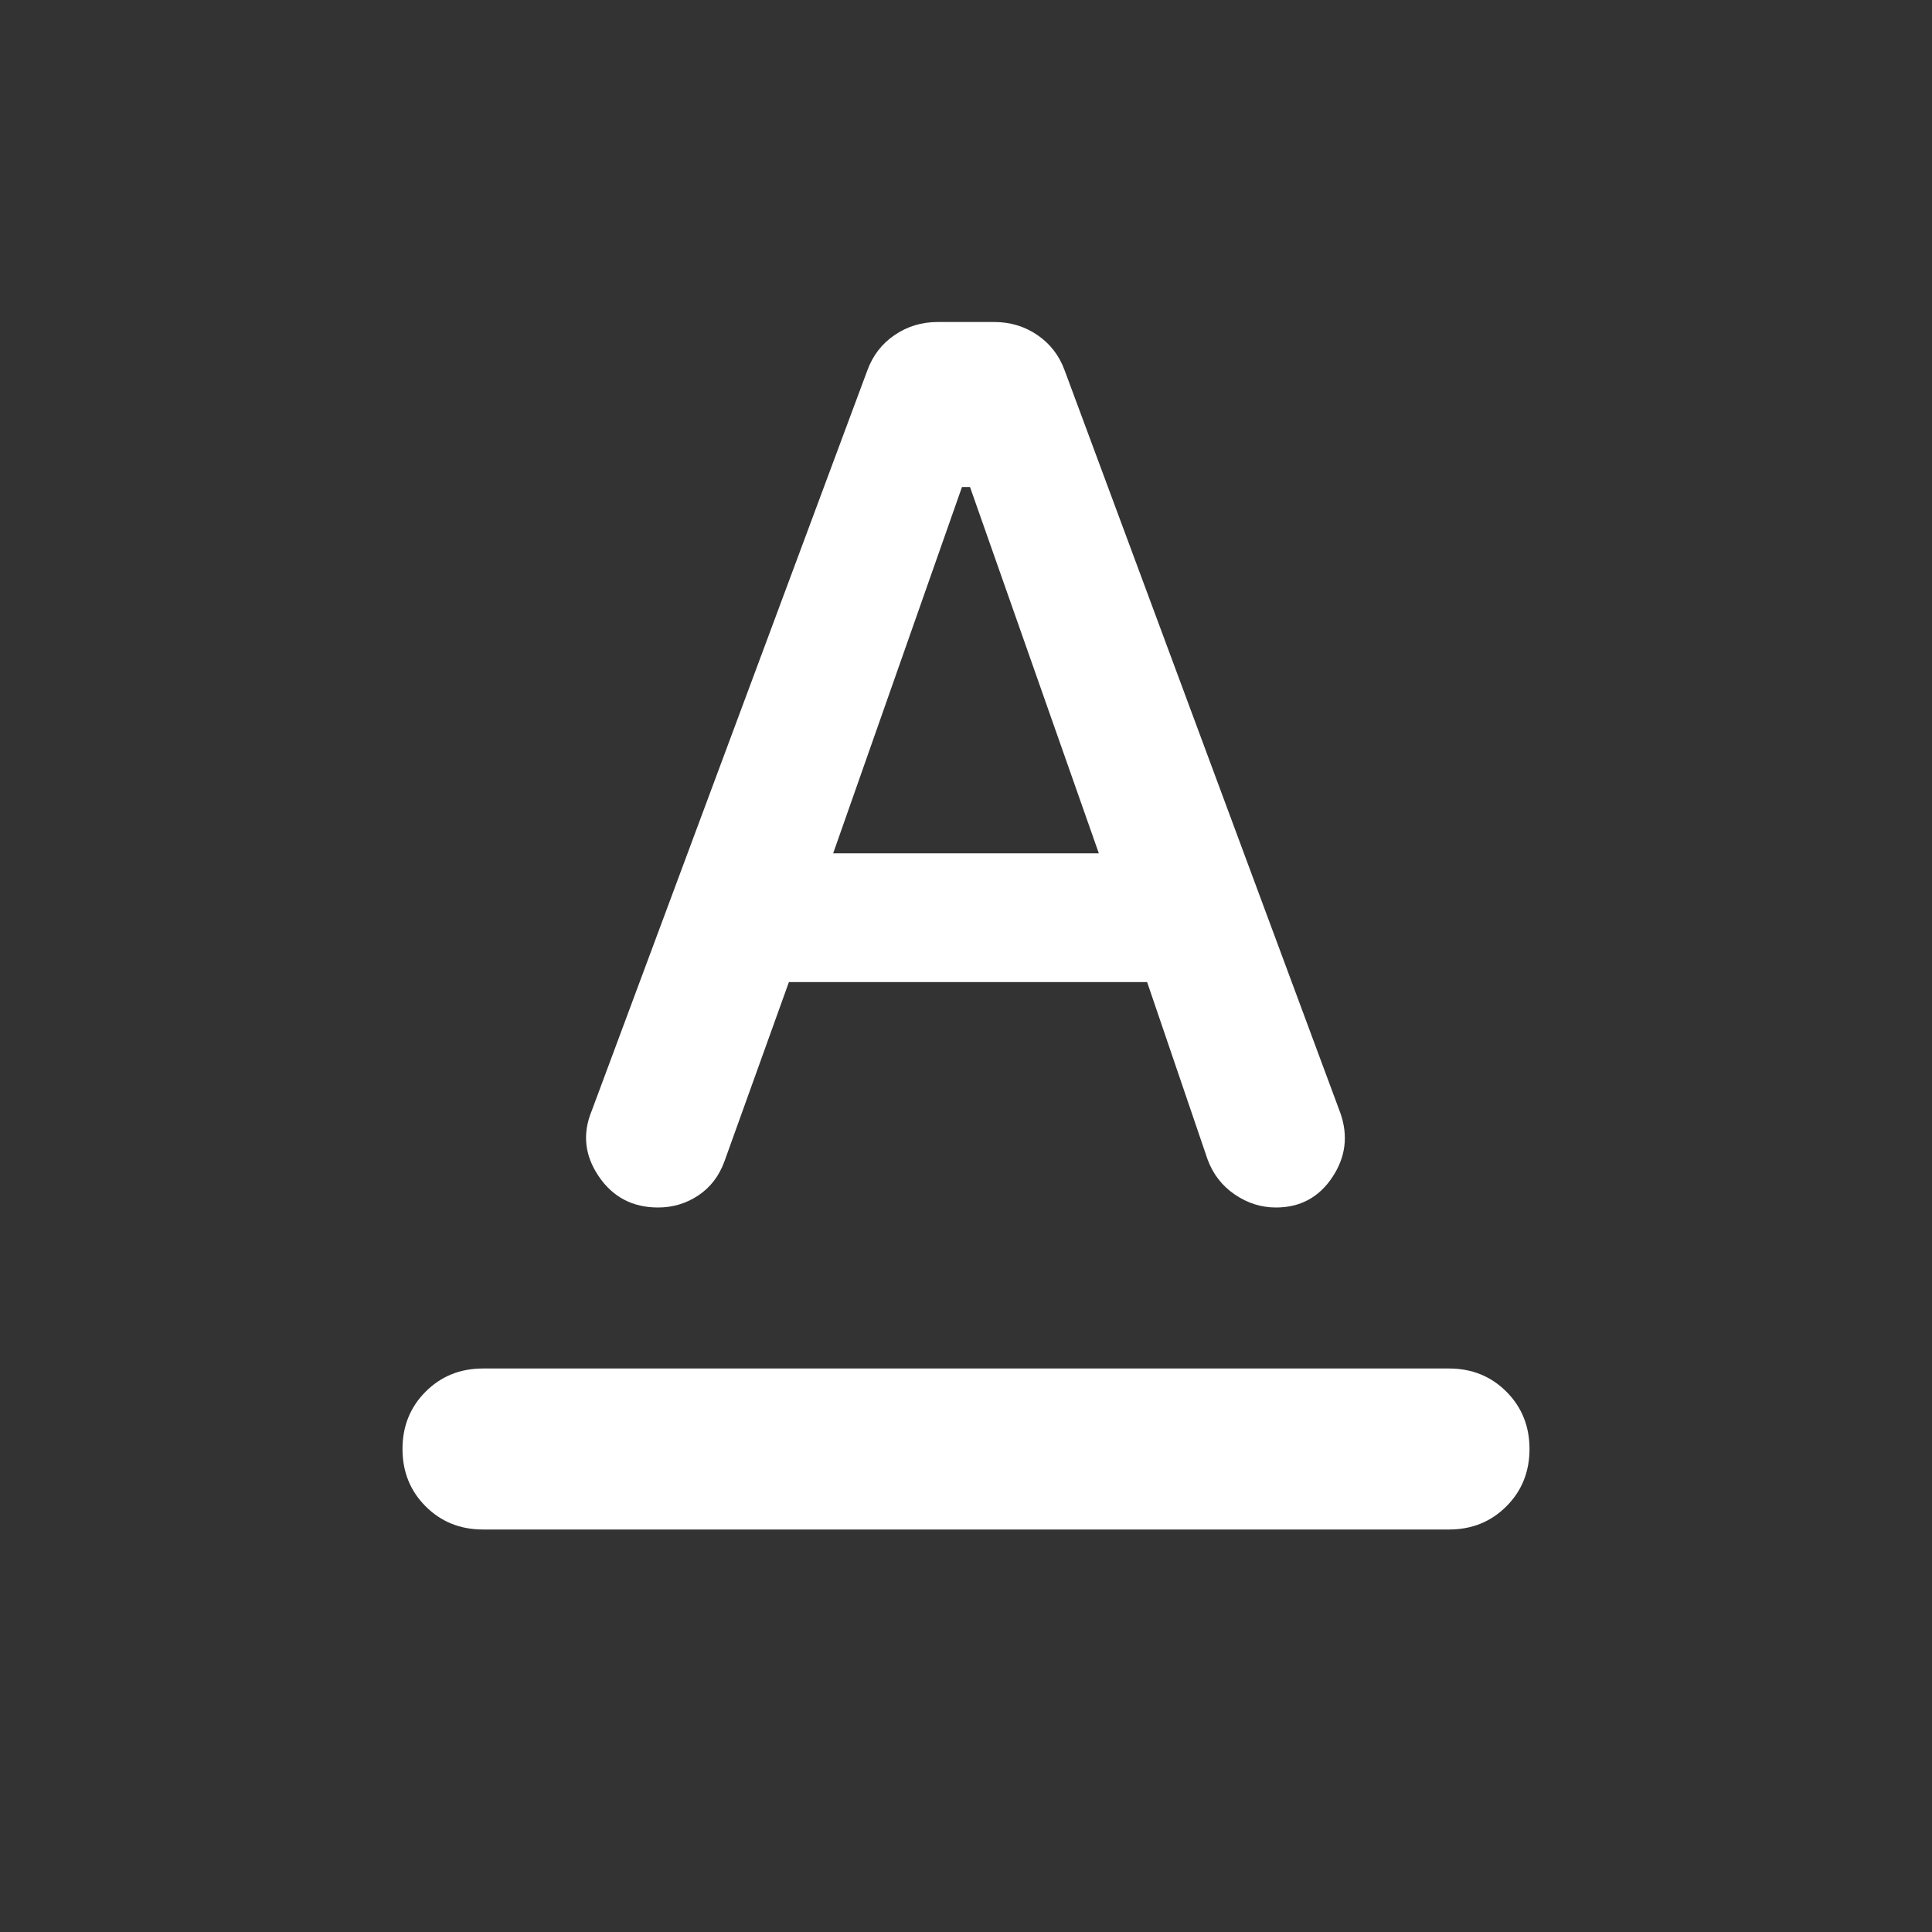 <?xml version='1.0' encoding='utf8'?>
<ns0:svg xmlns:ns0="http://www.w3.org/2000/svg" height="24" viewBox="0 -960 960 960" width="24"><ns0:rect x="0" y="-960" width="960" height="960" fill="#333333" stroke="none"/><ns0:path d="M240-200q-17 0-28.5-11.5T200-240q0-17 11.5-28.5T240-280h480q17 0 28.5 11.5T760-240q0 17-11.5 28.5T720-200H240Zm54-208 137-368q4-11 13.5-17.5T466-800h28q12 0 21.5 6.5T529-776l137 369q6 17-4 32t-28 15q-11 0-20.5-6.5T600-384l-30-88H392l-32 89q-4 11-13 17t-20 6q-19 0-29.5-15.5T294-408Zm120-128h132l-64-182h-4l-64 182Z" fill="#fff" /></ns0:svg>